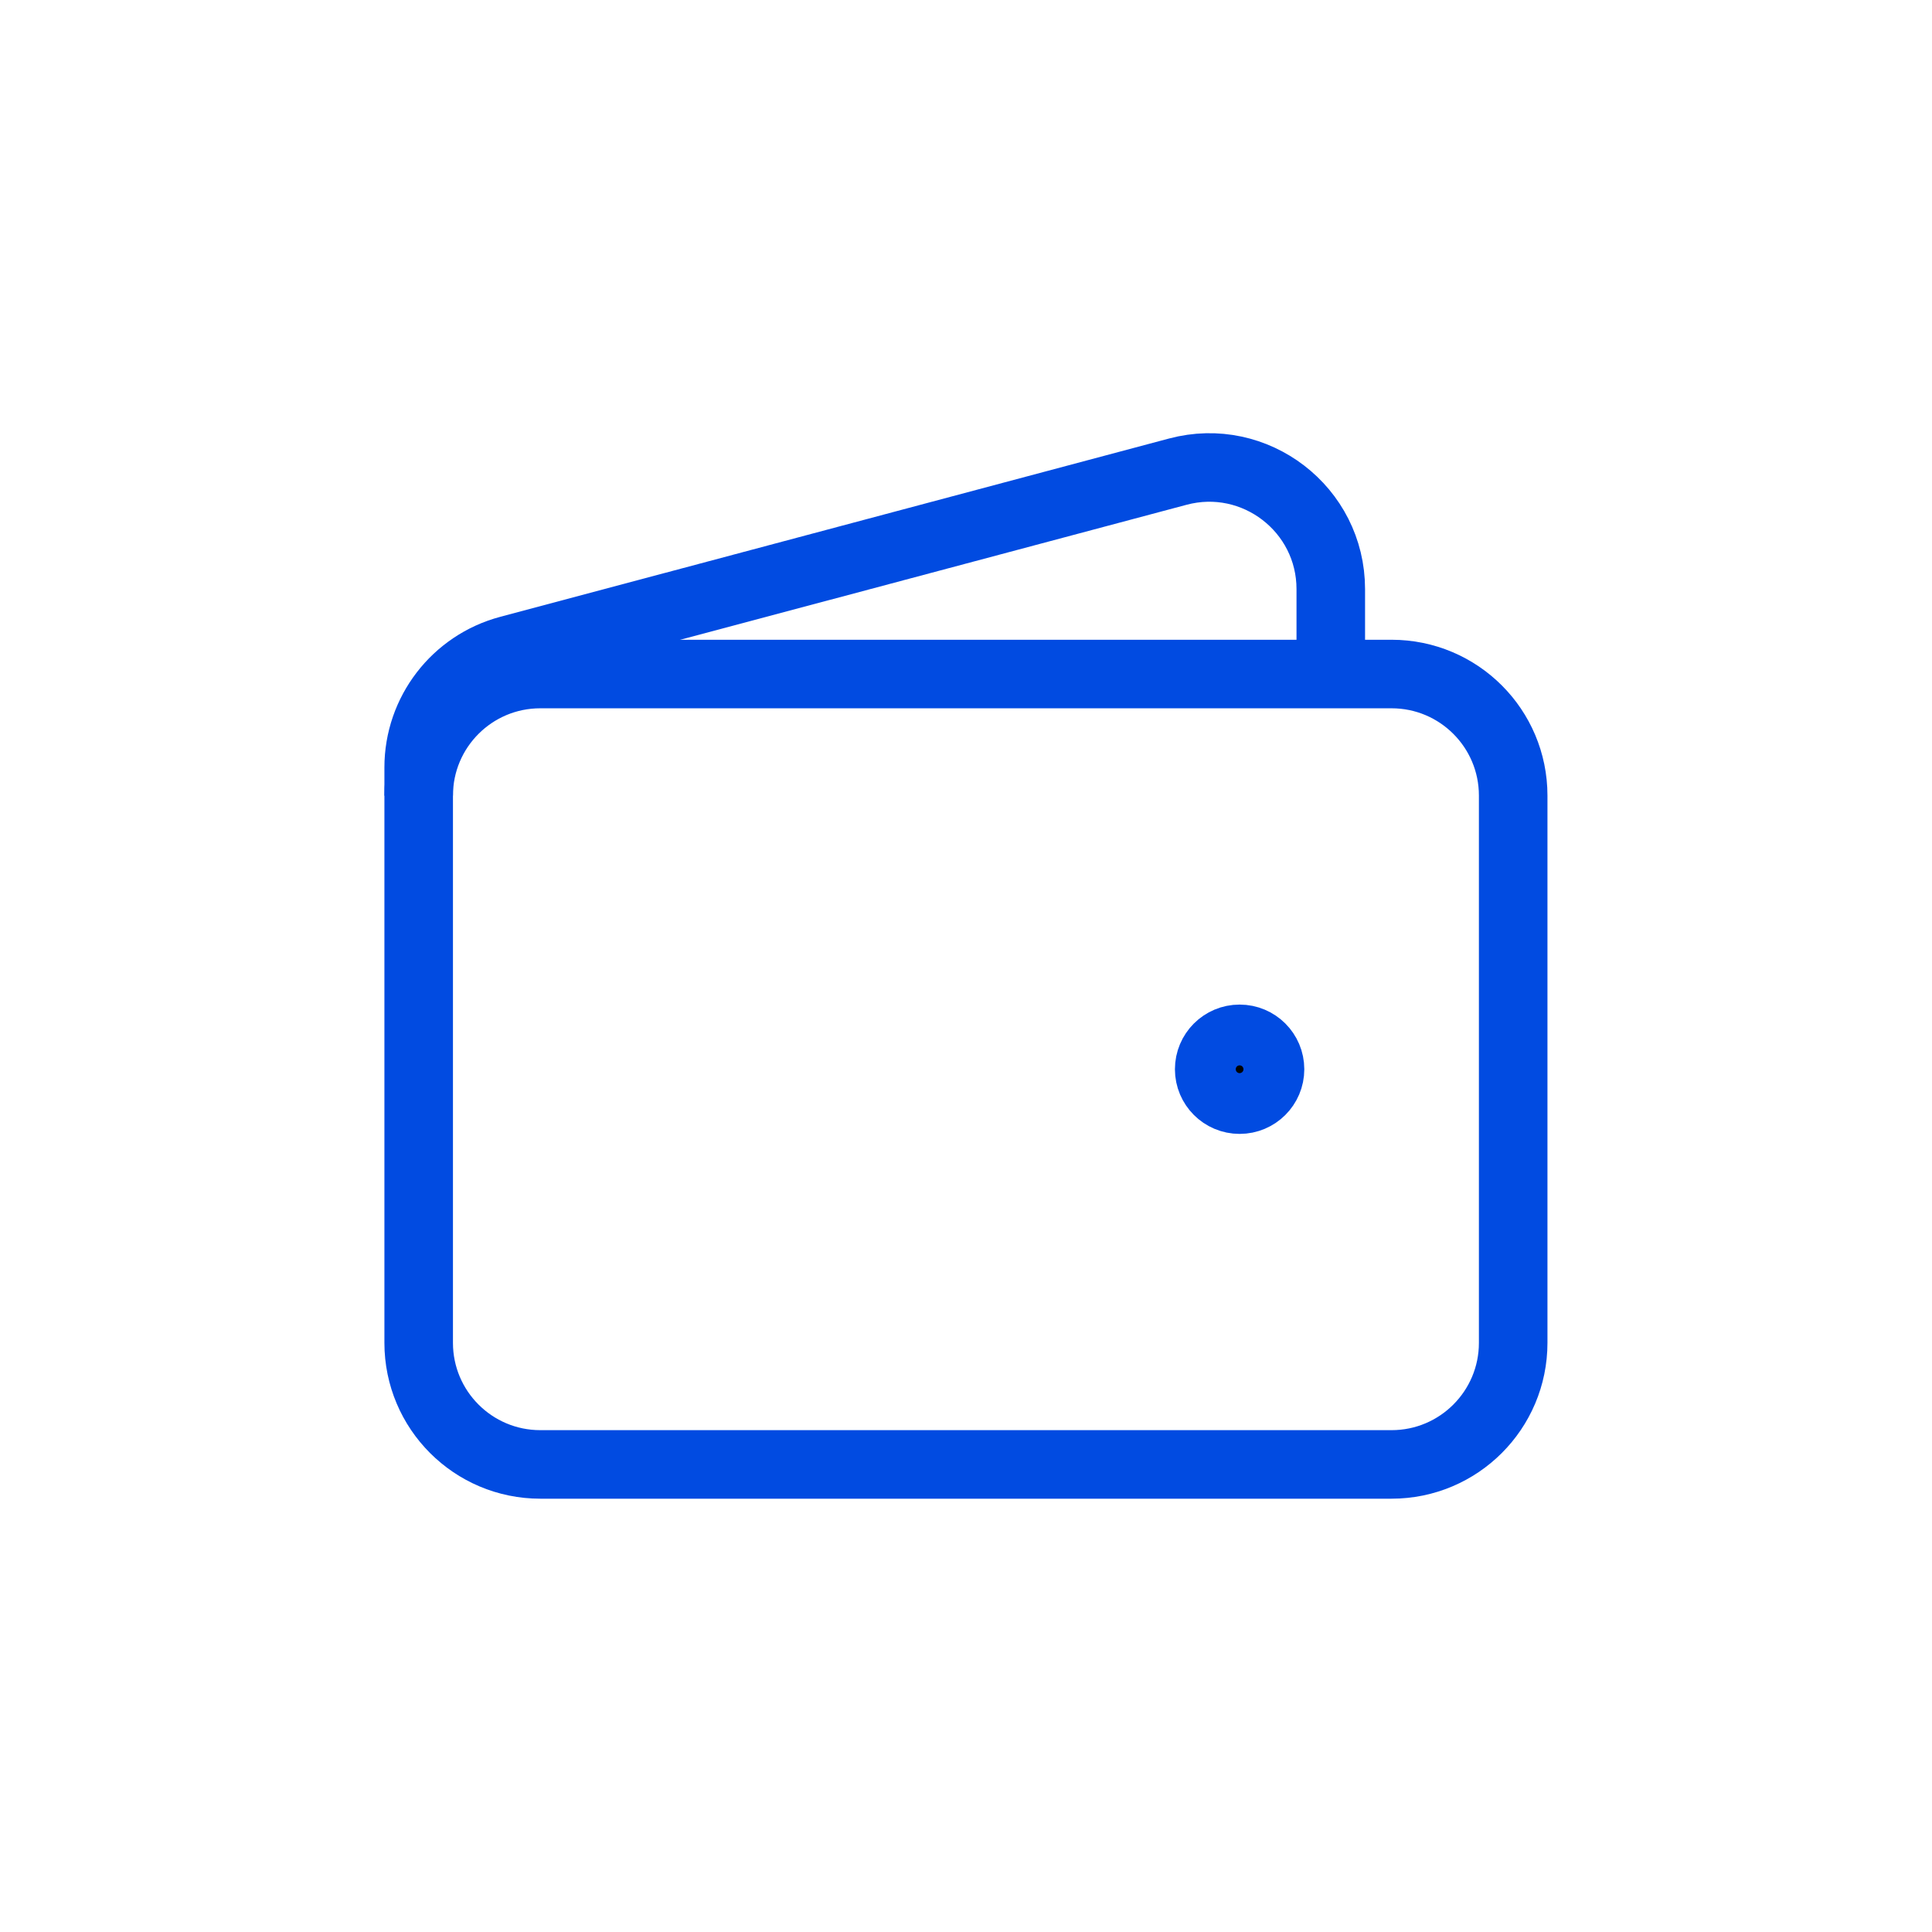 <?xml version="1.0" encoding="UTF-8" standalone="no"?><!DOCTYPE svg PUBLIC "-//W3C//DTD SVG 1.1//EN" "http://www.w3.org/Graphics/SVG/1.1/DTD/svg11.dtd"><svg width="62px" height="62px" viewBox="0 0 62 62" version="1.1" xmlns="http://www.w3.org/2000/svg" xmlns:xlink="http://www.w3.org/1999/xlink" xml:space="preserve" xmlns:serif="http://www.serif.com/" style="fill-rule:evenodd;clip-rule:evenodd;"><g id="Artboard1" transform="matrix(1.148,0,0,1.572,11.854,0)"><rect x="-10.33" y="0" width="54.027" height="39.446" style="fill:none;"/><g transform="matrix(0.871,0,0,0.636,-0.364,8.271)"><path d="M33.224,34L5.903,34C3.747,34 2,32.252 2,30.097L2,12.533C2,10.377 3.747,8.63 5.903,8.63L33.224,8.63C35.38,8.63 37.127,10.377 37.127,12.533L37.127,30.097C37.127,32.252 35.38,34 33.224,34Z" style="fill:none;fill-rule:nonzero;stroke:#014be1;stroke-width:2.2px;"/></g><g transform="matrix(0.871,0,0,0.636,-0.364,8.271)"><path d="M28.347,22.291C27.808,22.291 27.371,21.854 27.371,21.316C27.371,20.777 27.808,20.34 28.347,20.34C28.886,20.34 29.323,20.777 29.323,21.316C29.323,21.854 28.886,22.291 28.347,22.291Z" style="fill-rule:nonzero;stroke:#014be1;stroke-width:2.2px;stroke-linecap:round;stroke-linejoin:round;"/></g><g transform="matrix(0.871,0,0,0.636,-0.364,8.271)"><path d="M31.273,8.631L31.273,5.905C31.273,3.341 28.842,1.473 26.364,2.134L4.897,7.858C3.189,8.314 2,9.861 2,11.63L2,12.534" style="fill:none;fill-rule:nonzero;stroke:#014be1;stroke-width:2.2px;"/></g></g></svg>